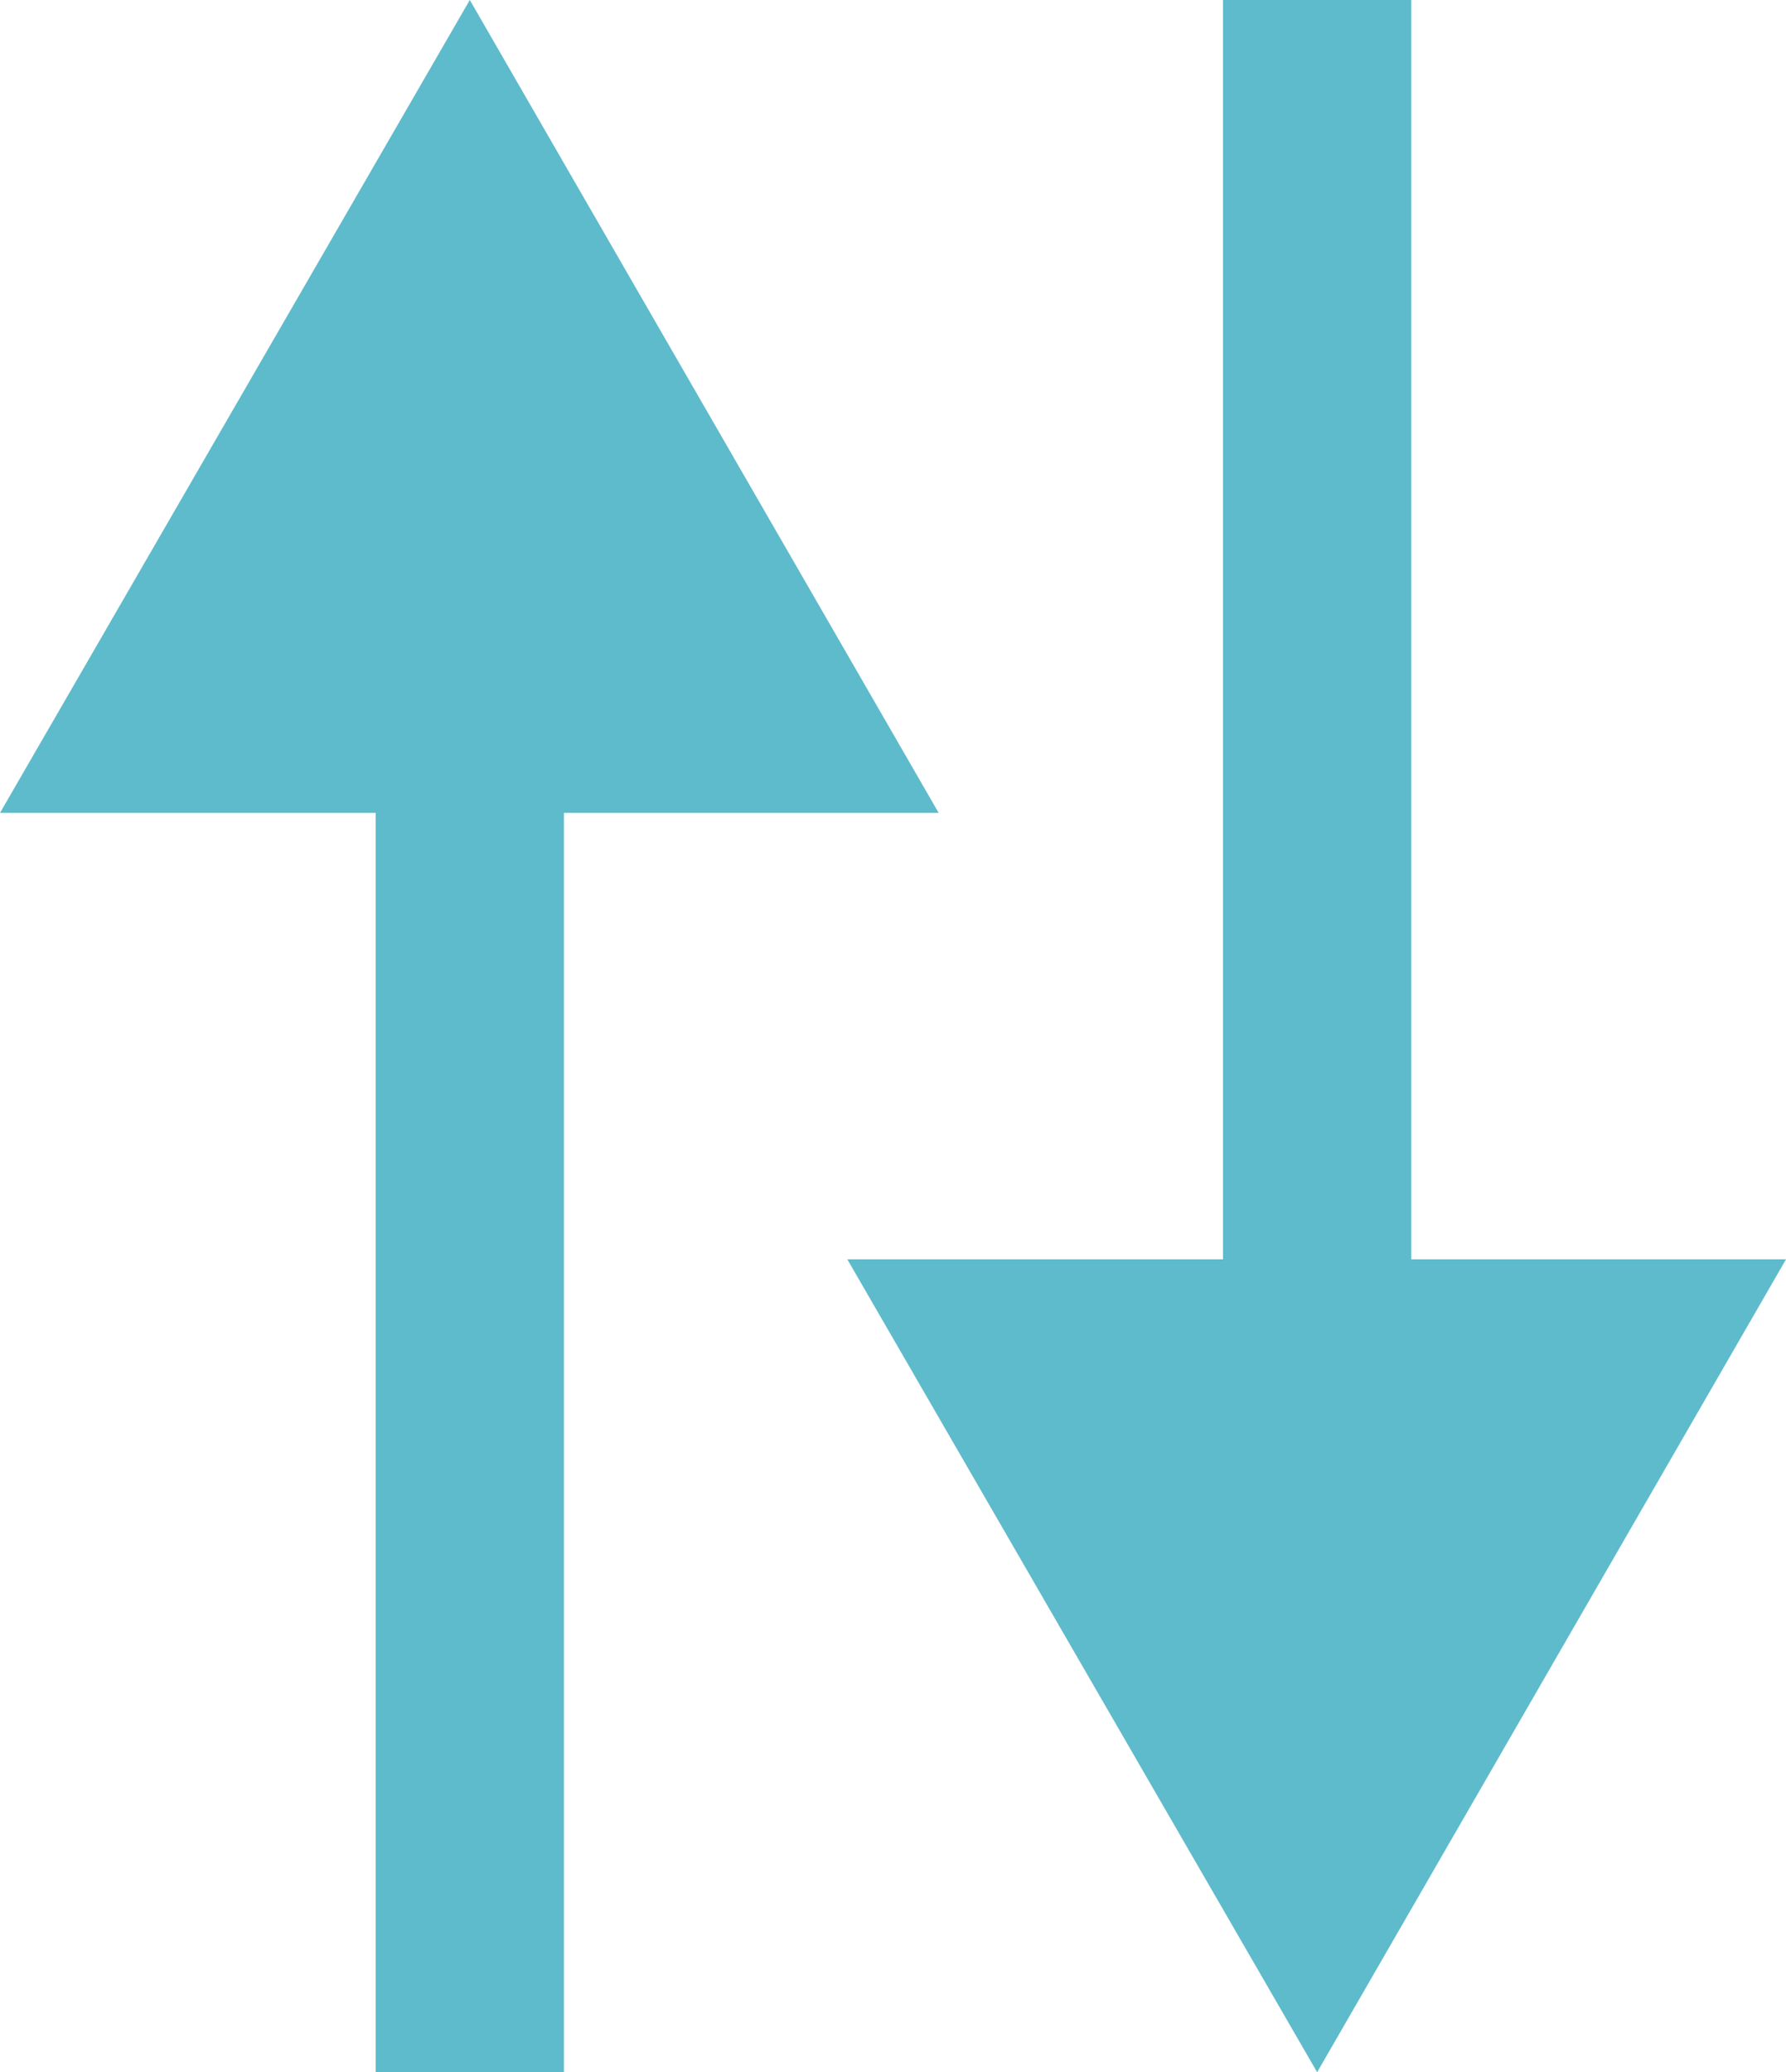 <?xml version="1.0" encoding="utf-8"?>
<!-- Generator: Adobe Illustrator 25.2.0, SVG Export Plug-In . SVG Version: 6.00 Build 0)  -->
<svg version="1.1" id="Layer_1" xmlns="http://www.w3.org/2000/svg" xmlns:xlink="http://www.w3.org/1999/xlink" x="0px" y="0px"
	 viewBox="0 0 18.97 22" style="enable-background:new 0 0 18.97 22;" xml:space="preserve">
<style type="text/css">
	.st0{opacity:0.7;}
	.st1{fill:none;stroke:#1a9eb5;stroke-width:2;stroke-miterlimit:10;}
	.st2{fill:#1a9eb5;}
</style>
<g class="st0">
	<g>
		<line class="st1" x1="4.99" y1="7.18" x2="4.99" y2="22"/>
		<g>
			<polygon class="st2" points="0,8.63 4.99,0 9.97,8.63 			"/>
		</g>
	</g>
</g>
<g class="st0">
	<g>
		<line class="st1" x1="13.99" y1="14.82" x2="13.99" y2="0"/>
		<g>
			<polygon class="st2" points="18.97,13.37 13.99,22 9,13.37 			"/>
		</g>
	</g>
</g>
</svg>
